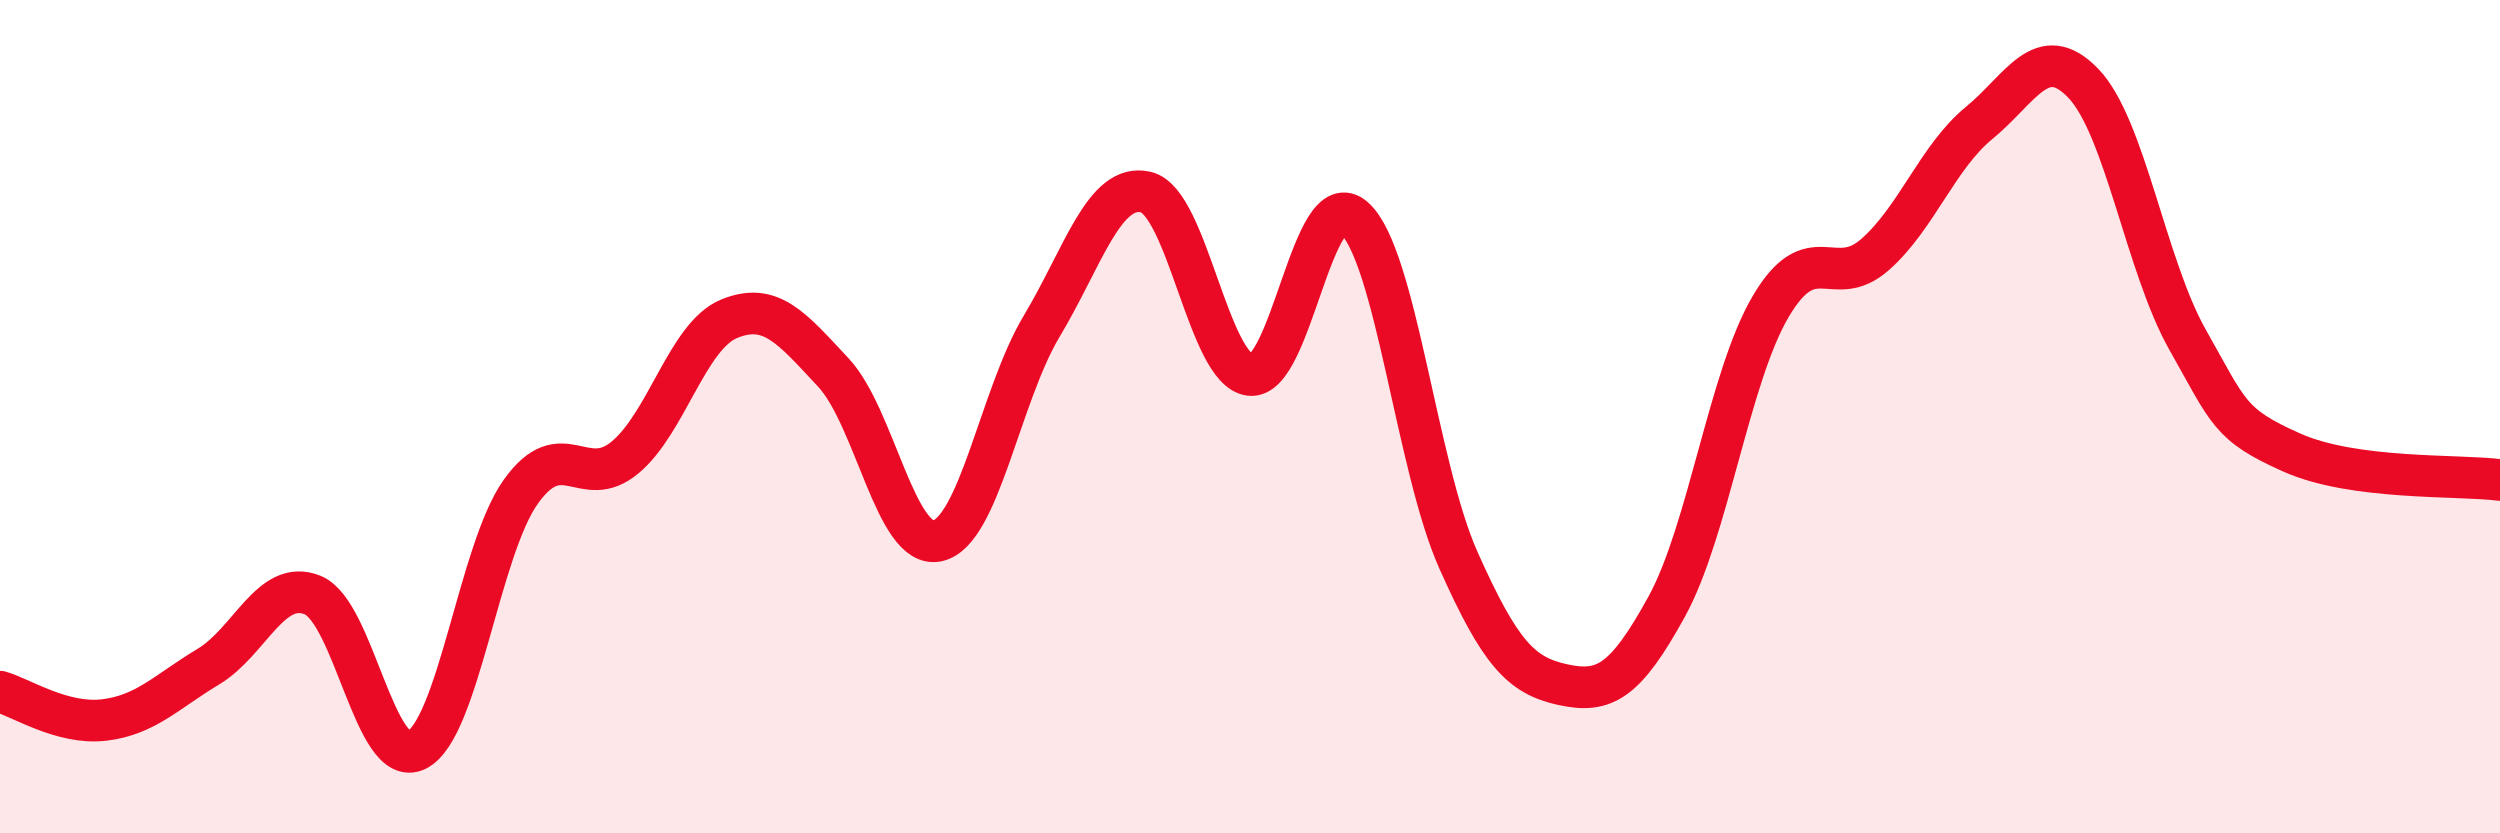 
    <svg width="60" height="20" viewBox="0 0 60 20" xmlns="http://www.w3.org/2000/svg">
      <path
        d="M 0,16.6 C 0.5,16.74 1.5,17.4 2.5,17.28 C 3.5,17.16 4,16.6 5,16 C 6,15.4 6.5,13.88 7.5,14.28 C 8.5,14.68 9,18.5 10,18 C 11,17.5 11.5,13.2 12.5,11.8 C 13.5,10.4 14,11.81 15,10.98 C 16,10.15 16.5,8.06 17.5,7.65 C 18.5,7.24 19,7.87 20,8.94 C 21,10.01 21.5,13.2 22.5,12.98 C 23.5,12.76 24,9.5 25,7.83 C 26,6.16 26.5,4.38 27.5,4.61 C 28.5,4.84 29,8.88 30,9 C 31,9.12 31.5,4.34 32.5,5.23 C 33.5,6.12 34,11.2 35,13.44 C 36,15.68 36.5,16.21 37.5,16.43 C 38.5,16.65 39,16.38 40,14.56 C 41,12.74 41.5,9.04 42.5,7.35 C 43.5,5.66 44,6.99 45,6.11 C 46,5.23 46.5,3.77 47.5,2.95 C 48.5,2.13 49,0.96 50,2 C 51,3.04 51.5,6.38 52.5,8.15 C 53.5,9.92 53.5,10.19 55,10.86 C 56.5,11.53 59,11.39 60,11.52L60 20L0 20Z"
        fill="#EB0A25"
        opacity="0.1"
        stroke-linecap="round"
        stroke-linejoin="round"
      />
      <path
        d="M 0,16.6 C 0.5,16.74 1.5,17.4 2.5,17.28 C 3.5,17.16 4,16.6 5,16 C 6,15.4 6.5,13.88 7.5,14.28 C 8.5,14.68 9,18.5 10,18 C 11,17.5 11.5,13.2 12.5,11.8 C 13.5,10.4 14,11.81 15,10.98 C 16,10.15 16.5,8.06 17.5,7.65 C 18.5,7.24 19,7.87 20,8.94 C 21,10.01 21.5,13.2 22.5,12.98 C 23.5,12.76 24,9.5 25,7.83 C 26,6.16 26.5,4.38 27.5,4.61 C 28.5,4.84 29,8.88 30,9 C 31,9.12 31.5,4.34 32.5,5.23 C 33.5,6.12 34,11.2 35,13.44 C 36,15.68 36.5,16.21 37.5,16.43 C 38.5,16.65 39,16.38 40,14.56 C 41,12.74 41.5,9.04 42.5,7.35 C 43.5,5.66 44,6.99 45,6.11 C 46,5.23 46.5,3.77 47.5,2.95 C 48.5,2.13 49,0.96 50,2 C 51,3.04 51.5,6.38 52.5,8.15 C 53.5,9.92 53.5,10.19 55,10.86 C 56.5,11.53 59,11.39 60,11.52"
        stroke="#EB0A25"
        stroke-width="1"
        fill="none"
        stroke-linecap="round"
        stroke-linejoin="round"
      />
    </svg>
  